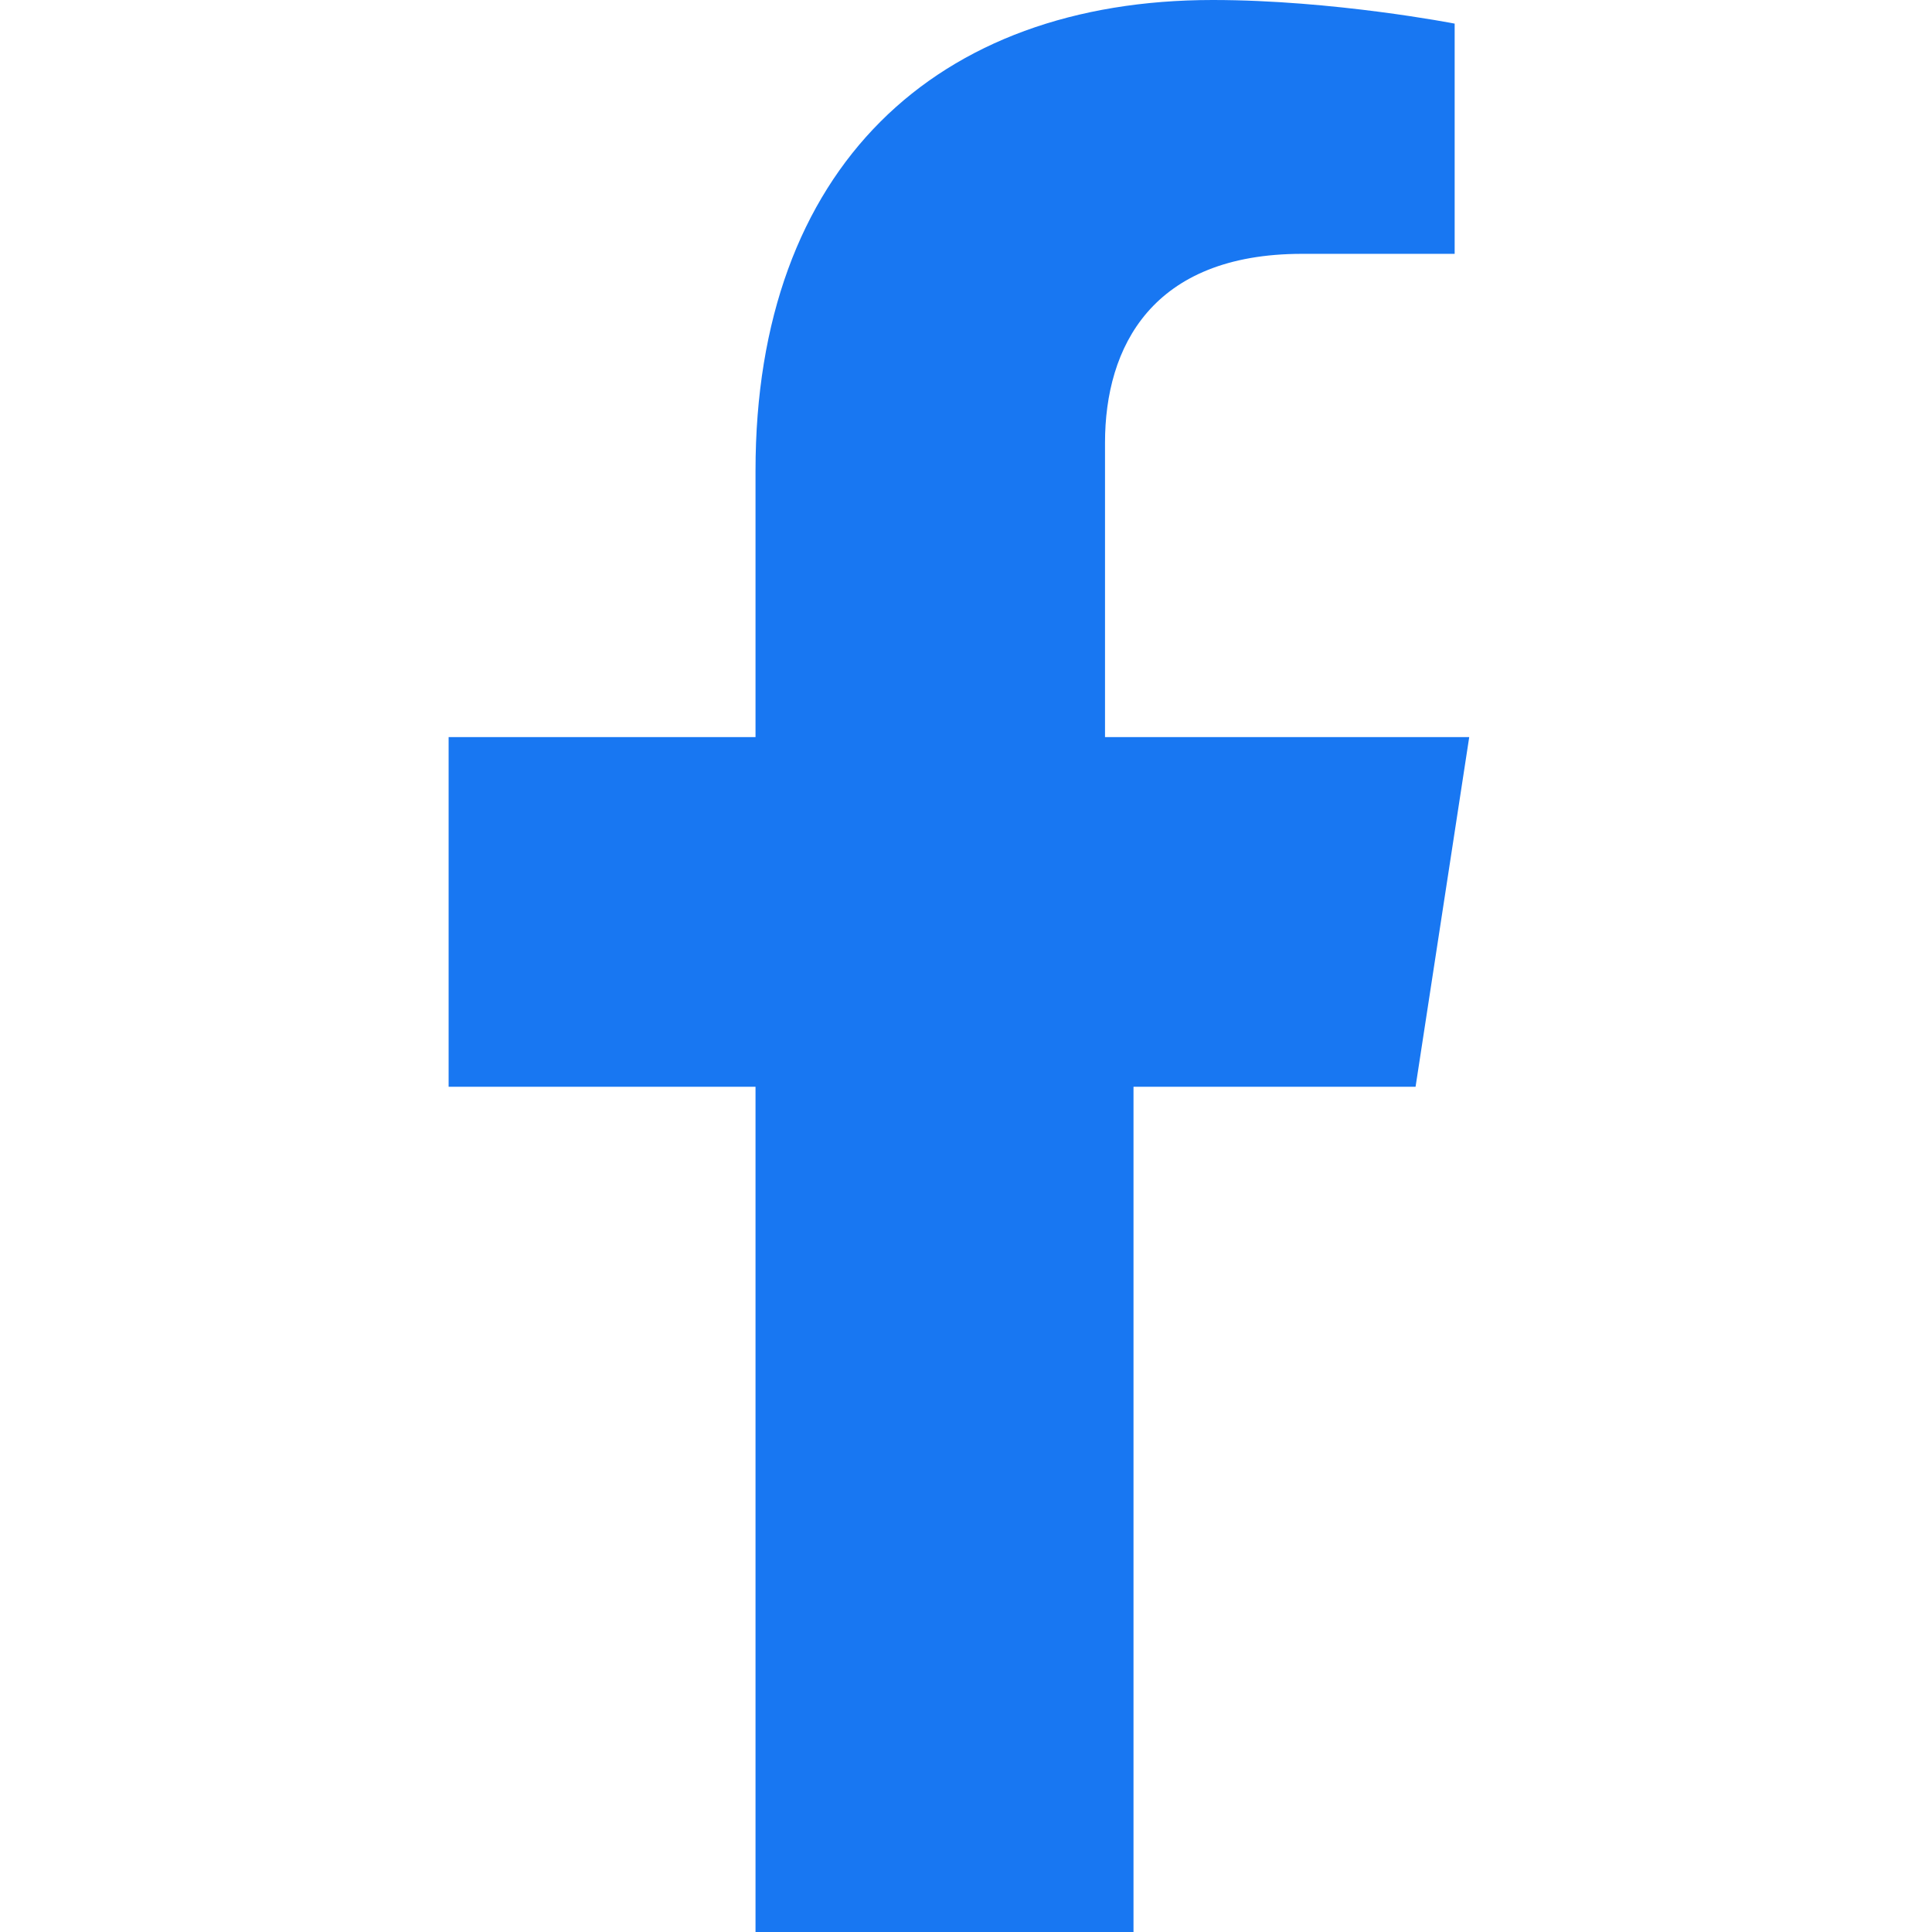 <svg xmlns="http://www.w3.org/2000/svg" viewBox="0 0 320 512" width="24" height="24" fill="#1877F2">
  <path d="M279.14 288l14.22-92.66H196.84V117.33c0-25.35 12.42-50.06 52.24-50.06h40.42V6.26S257.43 0 225.36 0c-73.22 0-121.14 44.38-121.14 124.72v70.62H22.89V288h81.33v224h100.17V288z"></path>
</svg>
